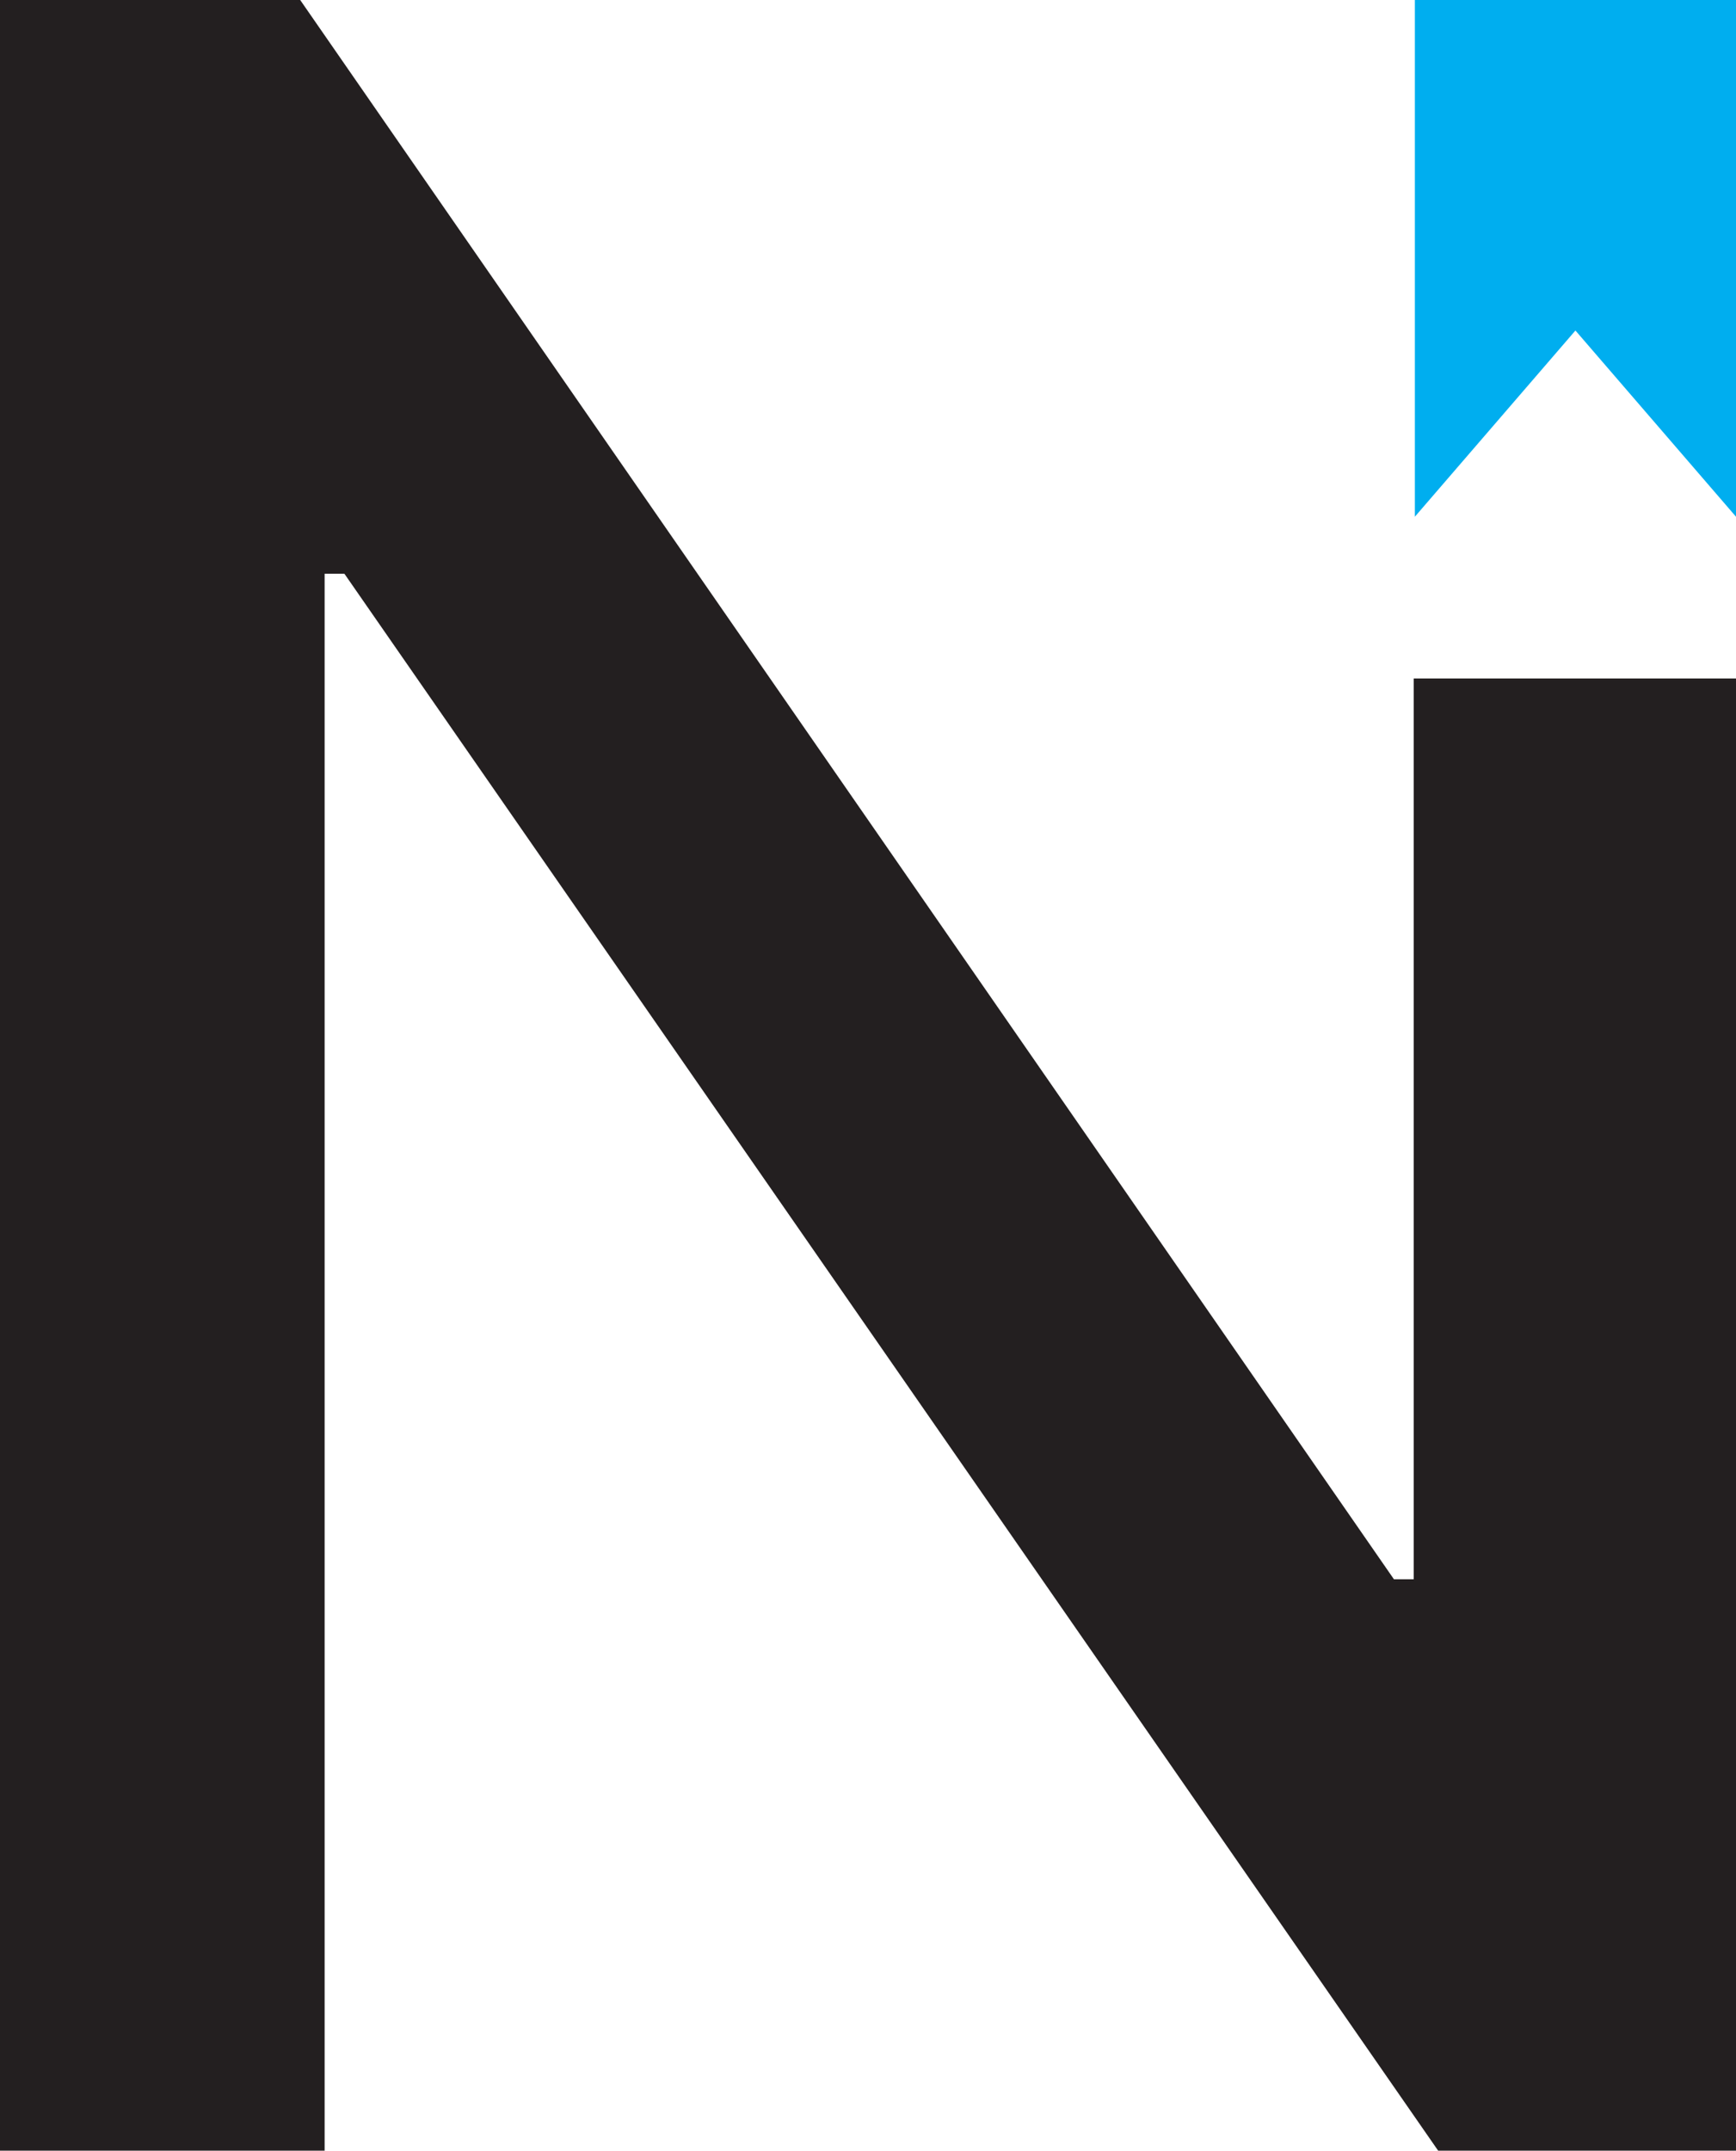 <?xml version="1.0" encoding="UTF-8"?>
<svg id="Layer_1" xmlns="http://www.w3.org/2000/svg" version="1.1" viewBox="0 0 149.2 184.8">
  <!-- Generator: Adobe Illustrator 29.7.1, SVG Export Plug-In . SVG Version: 2.1.1 Build 8)  -->
  <defs>
    <style>
      .st0 {
        fill: #231f20;
      }

      .st1 {
        fill: #00aeef;
      }
    </style>
  </defs>
  <path class="st0" d="M149.2,58.3v126.5h-25.6L29.6,49.3h-1.7v135.5H0V0h25.8l94,135.7h1.7V58.3h27.6Z"/>
  <polygon class="st1" points="149.2 0 121.6 0 121.6 44.4 135.4 28.4 149.2 44.4 149.2 0"/>
</svg>